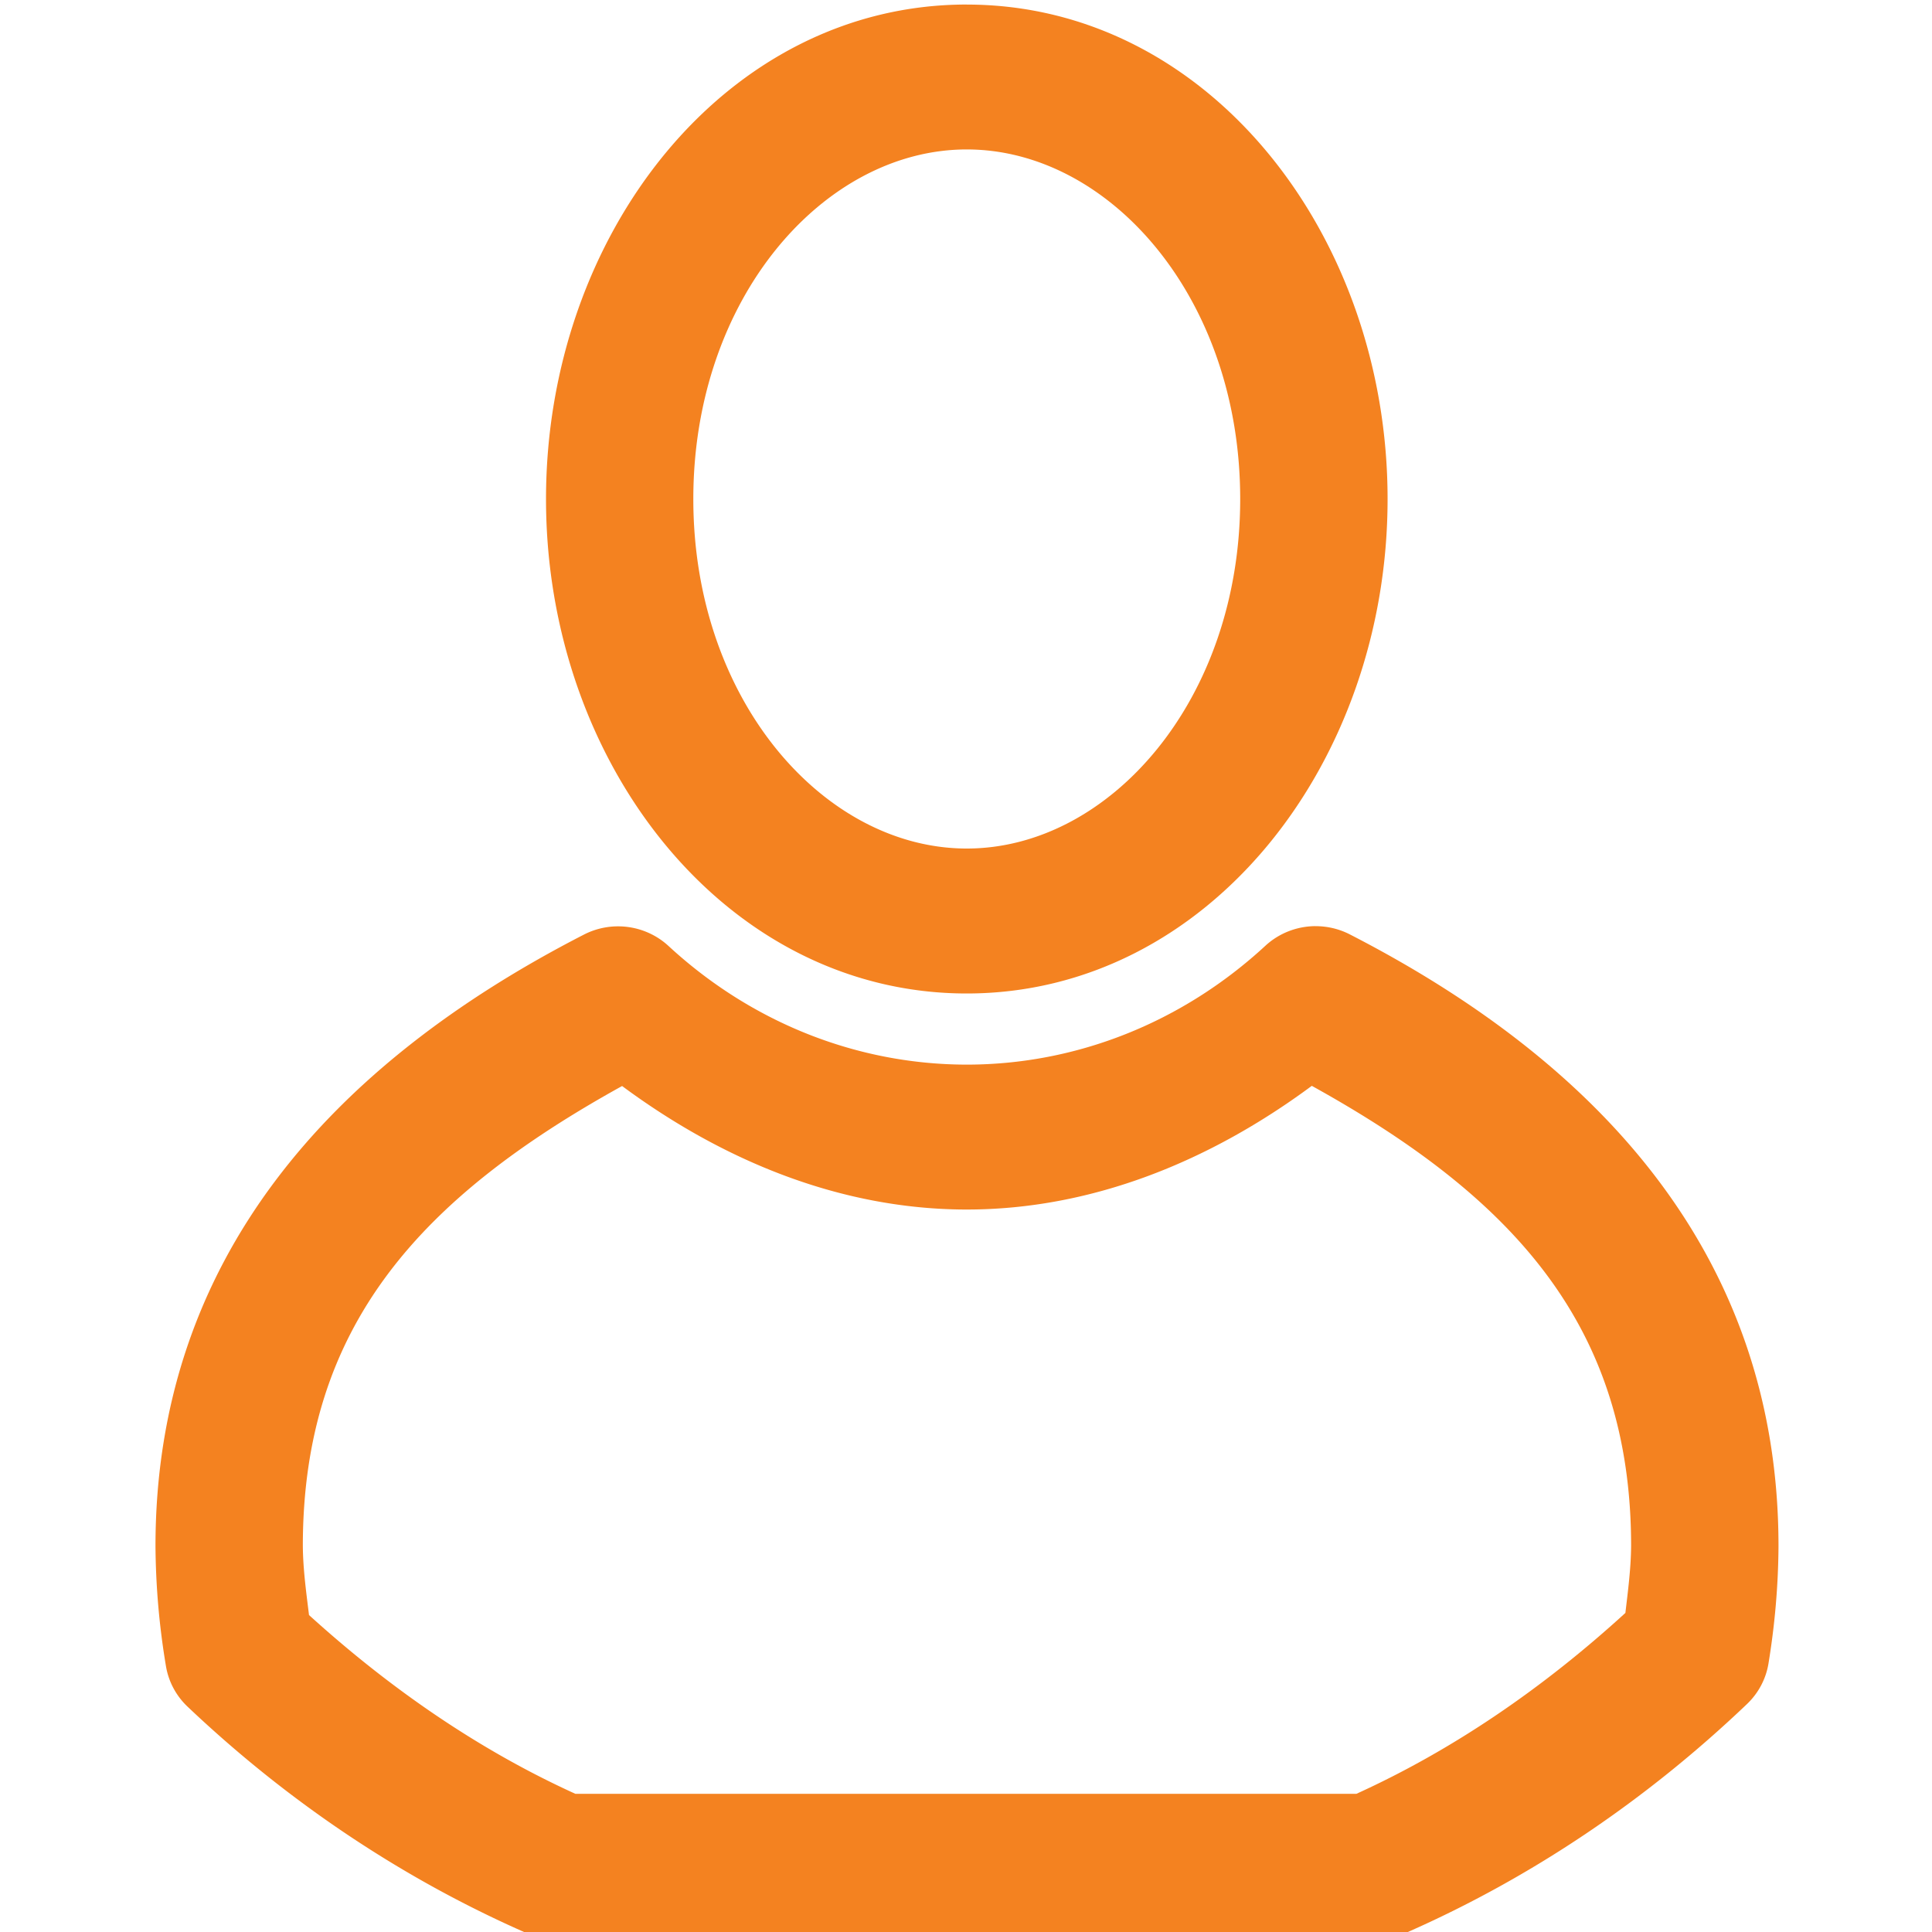 <?xml version="1.0" encoding="UTF-8" standalone="no"?>
<!-- Created with Inkscape (http://www.inkscape.org/) -->

<svg
   width="50"
   height="50"
   viewBox="0 0 13.229 13.229"
   version="1.1"
   id="svg8"
   inkscape:version="1.1.2 (0a00cf5339, 2022-02-04)"
   sodipodi:docname="profileSymbol.svg"
   xmlns:inkscape="http://www.inkscape.org/namespaces/inkscape"
   xmlns:sodipodi="http://sodipodi.sourceforge.net/DTD/sodipodi-0.dtd"
   xmlns="http://www.w3.org/2000/svg"
   xmlns:svg="http://www.w3.org/2000/svg"
   xmlns:rdf="http://www.w3.org/1999/02/22-rdf-syntax-ns#"
   xmlns:cc="http://creativecommons.org/ns#"
   xmlns:dc="http://purl.org/dc/elements/1.1/">
  <defs
     id="defs2">
    <inkscape:path-effect
       effect="fillet_chamfer"
       id="path-effect5606"
       is_visible="true"
       lpeversion="1"
       satellites_param="F,0,0,1,0,5.292,0,1 @ F,0,0,1,0,5.292,0,1 @ F,0,0,1,0,5.292,0,1 @ F,0,0,1,0,5.292,0,1 @ F,0,0,1,0,5.292,0,1"
       unit="px"
       method="auto"
       mode="F"
       radius="20"
       chamfer_steps="1"
       flexible="false"
       use_knot_distance="true"
       apply_no_radius="true"
       apply_with_radius="true"
       only_selected="false"
       hide_knots="false" />
    <inkscape:path-effect
       effect="fillet_chamfer"
       id="path-effect2349"
       is_visible="true"
       lpeversion="1"
       satellites_param="F,0,0,1,0,5.292,0,1 @ F,0,0,1,0,5.292,0,1 @ F,0,0,1,0,5.292,0,1 @ F,0,0,1,0,5.292,0,1 @ F,0,0,1,0,5.292,0,1"
       unit="px"
       method="auto"
       mode="F"
       radius="25"
       chamfer_steps="1"
       flexible="false"
       use_knot_distance="true"
       apply_no_radius="true"
       apply_with_radius="true"
       only_selected="false"
       hide_knots="false" />
    <inkscape:path-effect
       effect="fillet_chamfer"
       id="path-effect1939"
       is_visible="true"
       lpeversion="1"
       satellites_param="F,0,0,1,0,2.646,0,1 @ F,0,0,1,0,2.646,0,1 @ F,0,0,1,0,2.646,0,1 @ F,0,0,1,0,2.646,0,1 @ F,0,0,1,0,2.646,0,1 @ F,0,0,1,0,2.646,0,1 @ F,0,0,1,0,2.646,0,1 @ F,0,0,1,0,2.646,0,1 @ F,0,0,1,0,2.646,0,1 @ F,0,0,1,0,2.646,0,1"
       unit="px"
       method="auto"
       mode="F"
       radius="0"
       chamfer_steps="1"
       flexible="false"
       use_knot_distance="true"
       apply_no_radius="true"
       apply_with_radius="true"
       only_selected="false"
       hide_knots="false" />
    <inkscape:path-effect
       effect="fillet_chamfer"
       id="path-effect1937"
       is_visible="true"
       lpeversion="1"
       satellites_param="F,0,1,1,0,5.292,0,1 @ F,0,0,1,0,5.292,0,1 @ F,0,0,1,0,5.292,0,1 @ F,0,1,1,0,5.292,0,1 @ F,0,1,1,0,5.292,0,1"
       unit="px"
       method="auto"
       mode="F"
       radius="25"
       chamfer_steps="1"
       flexible="false"
       use_knot_distance="true"
       apply_no_radius="true"
       apply_with_radius="true"
       only_selected="false"
       hide_knots="false" />
    <linearGradient
       id="linearGradient835"
       inkscape:swatch="solid">
      <stop
         style="stop-color:#000000;stop-opacity:1;"
         offset="0"
         id="stop833" />
    </linearGradient>
    <inkscape:path-effect
       effect="simplify"
       id="path-effect4665"
       is_visible="true"
       steps="1"
       threshold="0.003"
       smooth_angles="0"
       helper_size="10"
       simplify_individual_paths="false"
       simplify_just_coalesce="false"
       lpeversion="0" />
    <inkscape:path-effect
       effect="simplify"
       id="path-effect4663"
       is_visible="true"
       steps="1"
       threshold="0.002"
       smooth_angles="40"
       helper_size="90"
       simplify_individual_paths="true"
       simplify_just_coalesce="false"
       lpeversion="0" />
    <inkscape:path-effect
       effect="curvestitching"
       id="path-effect4661"
       is_visible="true"
       count="5"
       startpoint_edge_variation="0;1"
       startpoint_spacing_variation="0;1"
       endpoint_edge_variation="0;1"
       endpoint_spacing_variation="0;1"
       strokepath="M 160,680.02 H 710.001"
       prop_scale="1"
       scale_y_rel="false"
       lpeversion="0" />
    <inkscape:path-effect
       effect="spiro"
       id="path-effect4659"
       is_visible="true"
       lpeversion="0" />
    <inkscape:path-effect
       effect="powerstroke"
       id="path-effect4657"
       is_visible="true"
       offset_points="7,0.5"
       sort_points="true"
       interpolator_type="CubicBezierFit"
       interpolator_beta="0.2"
       start_linecap_type="butt"
       linejoin_type="extrp_arc"
       miter_limit="4"
       end_linecap_type="butt"
       lpeversion="0"
       not_jump="false"
       scale_width="1" />
    <inkscape:path-effect
       effect="bounding_box"
       id="path-effect4655"
       is_visible="true"
       linkedpath=""
       visualbounds="false"
       lpeversion="0" />
    <inkscape:path-effect
       effect="clone_original"
       id="path-effect4653"
       is_visible="true"
       linkedpath=""
       lpeversion="0"
       linkeditem=""
       method="d"
       attributes=""
       css_properties=""
       allow_transforms="true" />
    <inkscape:path-effect
       effect="knot"
       id="path-effect4651"
       is_visible="true"
       interruption_width="3"
       prop_to_stroke_width="true"
       add_stroke_width="true"
       add_other_stroke_width="true"
       switcher_size="15"
       crossing_points_vector=""
       lpeversion="0"
       both="false"
       inverse_width="false" />
    <inkscape:path-effect
       effect="envelope"
       id="path-effect4649"
       is_visible="true"
       yy="true"
       xx="true"
       bendpath1="M 160,512.52 H 710.001"
       bendpath2="M 710.001,512.52 V 847.52"
       bendpath3="M 160,847.52 H 710.001"
       bendpath4="M 160,512.52 V 847.52"
       lpeversion="0" />
    <inkscape:path-effect
       effect="ellipse_5pts"
       id="path-effect4647"
       is_visible="true"
       lpeversion="0" />
    <inkscape:path-effect
       effect="bspline"
       id="path-effect4645"
       is_visible="true"
       weight="31"
       steps="10"
       helper_size="6"
       apply_no_weight="true"
       apply_with_weight="true"
       only_selected="false"
       lpeversion="0" />
    <inkscape:path-effect
       effect="bend_path"
       id="path-effect4643"
       is_visible="true"
       bendpath="M 160,680.02 H 710"
       prop_scale="1"
       scale_y_rel="false"
       vertical="false"
       lpeversion="0"
       hide_knot="false" />
    <inkscape:path-effect
       effect="taper_stroke"
       id="path-effect4641"
       is_visible="true"
       stroke_width="1"
       attach_start="0.2"
       end_offset="0.2"
       smoothing="0.5"
       jointype="extrapolated"
       miter_limit="100"
       lpeversion="0"
       start_smoothing="0.5"
       end_smoothing="0.5"
       start_shape="center"
       end_shape="center" />
    <inkscape:path-effect
       effect="vonkoch"
       id="path-effect4639"
       is_visible="true"
       ref_path="M 160,680.02 H 710"
       generator="m 160,847.52 h 183.333 m 183.333,0 h 183.333"
       similar_only="false"
       nbgenerations="1"
       drawall="true"
       maxComplexity="1000"
       lpeversion="0" />
    <inkscape:path-effect
       effect="fill_between_strokes"
       id="path-effect4637"
       is_visible="true"
       linkedpath=""
       secondpath=""
       reversesecond="false"
       lpeversion="0"
       join="true"
       close="true" />
    <inkscape:path-effect
       effect="gears"
       id="path-effect4635"
       is_visible="true"
       teeth="10"
       phi="1"
       min_radius="1"
       lpeversion="0" />
    <inkscape:path-effect
       effect="sketch"
       id="path-effect930"
       is_visible="true"
       nbiter_approxstrokes="5"
       strokelength="100"
       strokelength_rdm="0.3;1"
       strokeoverlap="0.3"
       strokeoverlap_rdm="0.3;1"
       ends_tolerance="0.1;1"
       parallel_offset="5;1"
       tremble_size="5;1"
       tremble_frequency="1"
       nbtangents="5"
       tgt_places_rdmness="1;1"
       tgtscale="10"
       tgtlength="100"
       tgtlength_rdm="0.3;1"
       lpeversion="0" />
    <inkscape:path-effect
       effect="interpolate_points"
       id="path-effect928"
       is_visible="true"
       interpolator_type="CentripetalCatmullRom"
       lpeversion="0" />
    <inkscape:path-effect
       effect="perspective-envelope"
       up_left_point="160,512.52"
       up_right_point="710,512.52"
       down_left_point="160,847.52"
       down_right_point="710,847.52"
       id="path-effect926"
       is_visible="true"
       deform_type="perspective"
       horizontal_mirror="false"
       vertical_mirror="false"
       overflow_perspective="false"
       lpeversion="0" />
  </defs>
  <sodipodi:namedview
     id="base"
     pagecolor="#ffffff"
     bordercolor="#666666"
     borderopacity="1.0"
     inkscape:pageopacity="0.0"
     inkscape:pageshadow="2"
     inkscape:zoom="3.959798"
     inkscape:cx="82.327432"
     inkscape:cy="21.213203"
     inkscape:document-units="mm"
     inkscape:current-layer="layer1"
     showgrid="false"
     inkscape:window-width="1920"
     inkscape:window-height="1055"
     inkscape:window-x="0"
     inkscape:window-y="0"
     inkscape:window-maximized="1"
     fit-margin-top="0"
     fit-margin-left="0"
     fit-margin-right="0"
     fit-margin-bottom="0"
     inkscape:pagecheckerboard="0"
     units="px"
     width="100px"
     showguides="false"
     inkscape:snap-page="false"
     inkscape:snap-bbox="true"
     inkscape:snap-bbox-edge-midpoints="true"
     inkscape:bbox-nodes="true"
     inkscape:snap-bbox-midpoints="true"
     inkscape:snap-object-midpoints="true">
    <inkscape:grid
       type="xygrid"
       id="grid836"
       originx="-62.735"
       originy="-131.007" />
  </sodipodi:namedview>
  <g
     inkscape:label="Ebene 1"
     inkscape:groupmode="layer"
     id="layer1"
     transform="translate(-62.735,-101.5)">
    <g
       id="g5925"
       transform="matrix(0.7,0,0,0.688,17.917,31.28)"
       style="fill:#f48220;fill-opacity:1">
      <path
         id="path6102"
         style="color:#000000;fill:#f48220;stroke:none;stroke-width:3.78;stroke-linecap:round;stroke-linejoin:round;stroke-miterlimit:4;stroke-dasharray:none;stroke-opacity:1;-inkscape-stroke:none;paint-order:fill markers stroke;fill-opacity:1"
         d="M -46.145,0.021 C -52.381,0.019 -57.036,5.96 -57.035,12.805 c -5.08e-4,6.845 4.654,12.784 10.891,12.781 6.233,-0.002 10.887,-5.939 10.887,-12.781 6.69e-4,-6.842 -4.653,-12.781 -10.887,-12.783 z m 0,3.746 c 3.688,0.001 7.075,3.833 7.074,9.037 3.86e-4,5.204 -3.387,9.034 -7.074,9.035 -3.689,0.001 -7.079,-3.829 -7.078,-9.035 -5.11e-4,-5.206 3.389,-9.038 7.078,-9.037 z m 9.008,20.078 a 1.907,1.873 0 0 0 -1.283,0.508 c -2.155,1.988 -4.894,3.071 -7.725,3.072 -2.83,-0.002 -5.564,-1.079 -7.719,-3.066 a 1.907,1.873 0 0 0 -2.191,-0.295 c -6.526,3.348 -11.085,8.373 -11.086,15.805 a 1.907,1.873 0 0 0 0,0.014 c 0.008,1.039 0.099,2.078 0.273,3.104 a 1.907,1.873 0 0 0 0.557,1.035 c 2.595,2.458 5.542,4.431 8.723,5.832 a 1.907,1.873 0 0 0 0.775,0.168 h 21.285 a 1.907,1.873 0 0 0 0.781,-0.168 c 3.21,-1.414 6.177,-3.409 8.789,-5.898 a 1.907,1.873 0 0 0 0.557,-1.045 c 0.165,-1.002 0.254,-2.017 0.26,-3.031 a 1.907,1.873 0 0 0 0,-0.002 1.907,1.873 0 0 0 0,-0.002 1.907,1.873 0 0 0 0,-0.002 1.907,1.873 0 0 0 0,-0.002 1.907,1.873 0 0 0 0,-0.002 c 9.79e-4,-7.432 -4.562,-12.459 -11.088,-15.809 a 1.907,1.873 0 0 0 -0.908,-0.215 z m -0.08,4.127 v 0.002 c 5.231,2.892 8.261,6.221 8.262,11.889 -0.004,0.581 -0.08,1.159 -0.148,1.736 -2.12,1.935 -4.451,3.536 -6.961,4.676 h -20.211 c -2.485,-1.128 -4.789,-2.713 -6.893,-4.621 -0.073,-0.593 -0.155,-1.187 -0.16,-1.785 v -0.006 c -2.6e-5,-0.003 2.6e-5,-0.007 0,-0.01 0.006,-5.661 3.034,-8.986 8.262,-11.875 2.616,1.936 5.666,3.192 8.922,3.193 3.258,-0.002 6.31,-1.261 8.928,-3.199 z"
         transform="matrix(0.378,0,0,0.385,90.926,102.101)" />
    </g>
  </g>
</svg>
